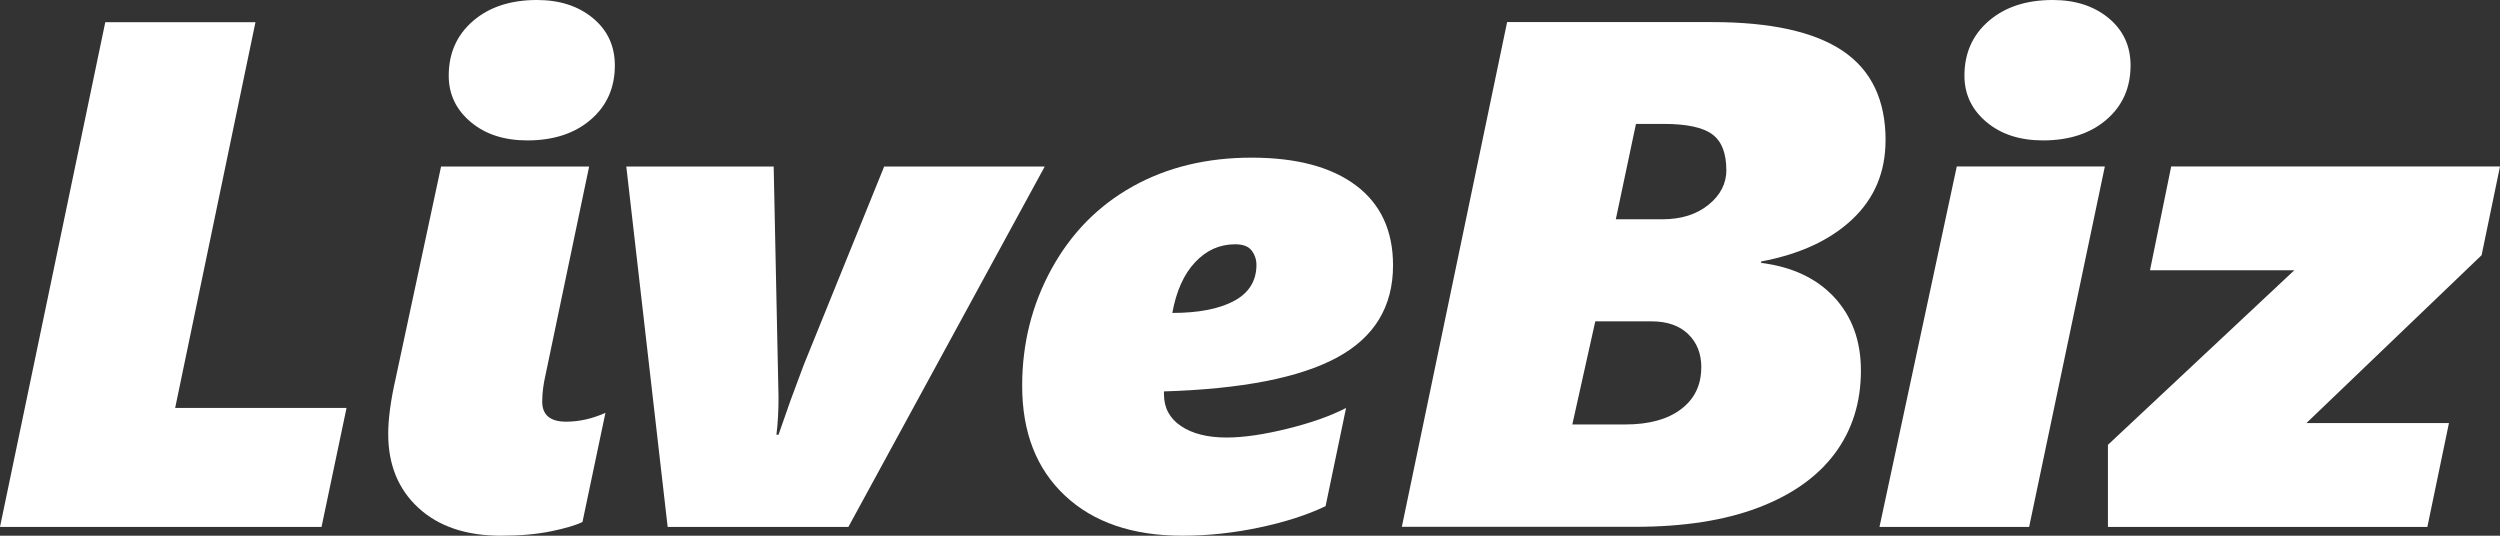 <?xml version="1.0" encoding="utf-8"?>
<svg xmlns="http://www.w3.org/2000/svg" fill="none" height="100%" overflow="visible" preserveAspectRatio="none" style="display: block;" viewBox="0 0 98 21" width="100%">
<rect x="0" y="0" width="98" height="21" fill="#333333" stroke="none"/>
<g id=" 2">
<g id="Group">
<path d="M12.602 20.655H0L4.127 0.87H10.014L6.866 15.992H13.584L12.604 20.655H12.602Z" fill="white" id="Vector"/>
<path d="M19.632 21C18.27 21 17.193 20.636 16.403 19.909C15.613 19.183 15.218 18.217 15.218 17.013C15.218 16.424 15.313 15.707 15.505 14.86L17.29 6.527H23.094L21.391 14.667C21.3 15.054 21.255 15.413 21.255 15.743C21.255 16.267 21.568 16.53 22.194 16.53C22.703 16.53 23.215 16.415 23.733 16.184L22.833 20.462C22.57 20.59 22.157 20.713 21.594 20.828C21.031 20.943 20.377 21 19.632 21ZM24.102 2.566C24.102 3.44 23.787 4.148 23.156 4.691C22.524 5.234 21.695 5.504 20.67 5.504C19.761 5.504 19.021 5.263 18.449 4.78C17.877 4.297 17.59 3.693 17.59 2.966C17.59 2.083 17.909 1.368 18.544 0.821C19.179 0.274 20.016 0 21.05 0C21.941 0 22.671 0.238 23.243 0.711C23.815 1.185 24.102 1.804 24.102 2.566Z" fill="white" id="Vector_2"/>
<path d="M33.257 20.655H26.172L24.551 6.527H30.328L30.518 15.579C30.518 16.13 30.49 16.619 30.436 17.041H30.518L30.982 15.716L31.5 14.322L34.66 6.527H40.954L33.257 20.655Z" fill="white" id="Vector_3"/>
<path d="M54.607 10.403C54.607 12.022 53.873 13.228 52.406 14.018C50.94 14.809 48.679 15.25 45.627 15.343V15.452C45.627 15.986 45.849 16.401 46.294 16.701C46.74 17 47.334 17.151 48.08 17.151C48.743 17.151 49.538 17.035 50.47 16.805C51.402 16.575 52.166 16.303 52.766 15.992L51.963 19.841C51.255 20.181 50.394 20.46 49.38 20.675C48.367 20.891 47.356 21 46.349 21C44.396 21 42.86 20.475 41.744 19.426C40.626 18.377 40.069 16.943 40.069 15.122C40.069 13.467 40.453 11.939 41.221 10.541C41.988 9.142 43.047 8.067 44.396 7.312C45.745 6.557 47.301 6.18 49.062 6.18C50.822 6.18 52.188 6.544 53.155 7.27C54.122 7.997 54.607 9.04 54.607 10.403ZM49.252 10.376C49.252 10.175 49.19 9.99 49.067 9.825C48.944 9.659 48.728 9.576 48.42 9.576C47.811 9.576 47.288 9.81 46.848 10.28C46.406 10.75 46.11 11.412 45.955 12.267C46.982 12.267 47.787 12.111 48.374 11.797C48.959 11.484 49.253 11.01 49.253 10.376H49.252Z" fill="white" id="Vector_4"/>
<path d="M73.913 5.504C73.913 6.746 73.479 7.776 72.612 8.595C71.744 9.414 70.553 9.965 69.036 10.25V10.305C70.263 10.461 71.22 10.914 71.912 11.663C72.601 12.412 72.948 13.367 72.948 14.526C72.948 15.777 72.606 16.86 71.926 17.775C71.244 18.69 70.244 19.398 68.923 19.9C67.602 20.402 65.992 20.651 64.093 20.651H54.952L59.079 0.866H67.117C69.415 0.866 71.123 1.244 72.24 1.998C73.358 2.753 73.915 3.921 73.915 5.502L73.913 5.504ZM66.692 14.405C66.692 13.862 66.519 13.426 66.174 13.094C65.83 12.763 65.353 12.597 64.743 12.597H62.535L61.635 16.639H63.705C64.641 16.639 65.371 16.439 65.898 16.039C66.426 15.639 66.689 15.094 66.689 14.405H66.692ZM67.672 6.665C67.672 6.002 67.488 5.536 67.121 5.265C66.754 4.993 66.115 4.857 65.207 4.857H64.13L63.34 8.595H65.179C65.906 8.595 66.502 8.406 66.972 8.029C67.439 7.652 67.674 7.197 67.674 6.663L67.672 6.665Z" fill="white" id="Vector_5"/>
<path d="M83.518 2.566C83.518 3.44 83.203 4.148 82.572 4.691C81.94 5.234 81.111 5.504 80.086 5.504C79.177 5.504 78.437 5.263 77.865 4.78C77.293 4.297 77.006 3.693 77.006 2.966C77.006 2.083 77.325 1.368 77.96 0.821C78.595 0.274 79.432 0 80.466 0C81.357 0 82.087 0.238 82.659 0.711C83.231 1.185 83.518 1.804 83.518 2.566Z" fill="white" id="Vector_6"/>
<path d="M98 6.525H85.111L84.28 10.595H89.936L82.631 17.437V20.655H95.153L95.999 16.584H90.412L97.279 10.003L98 6.525Z" fill="white" id="Vector_7"/>
<path d="M76.706 6.525L73.676 20.655H79.542L82.51 6.525H76.706Z" fill="white" id="Vector_8"/>
</g>
</g>
</svg>